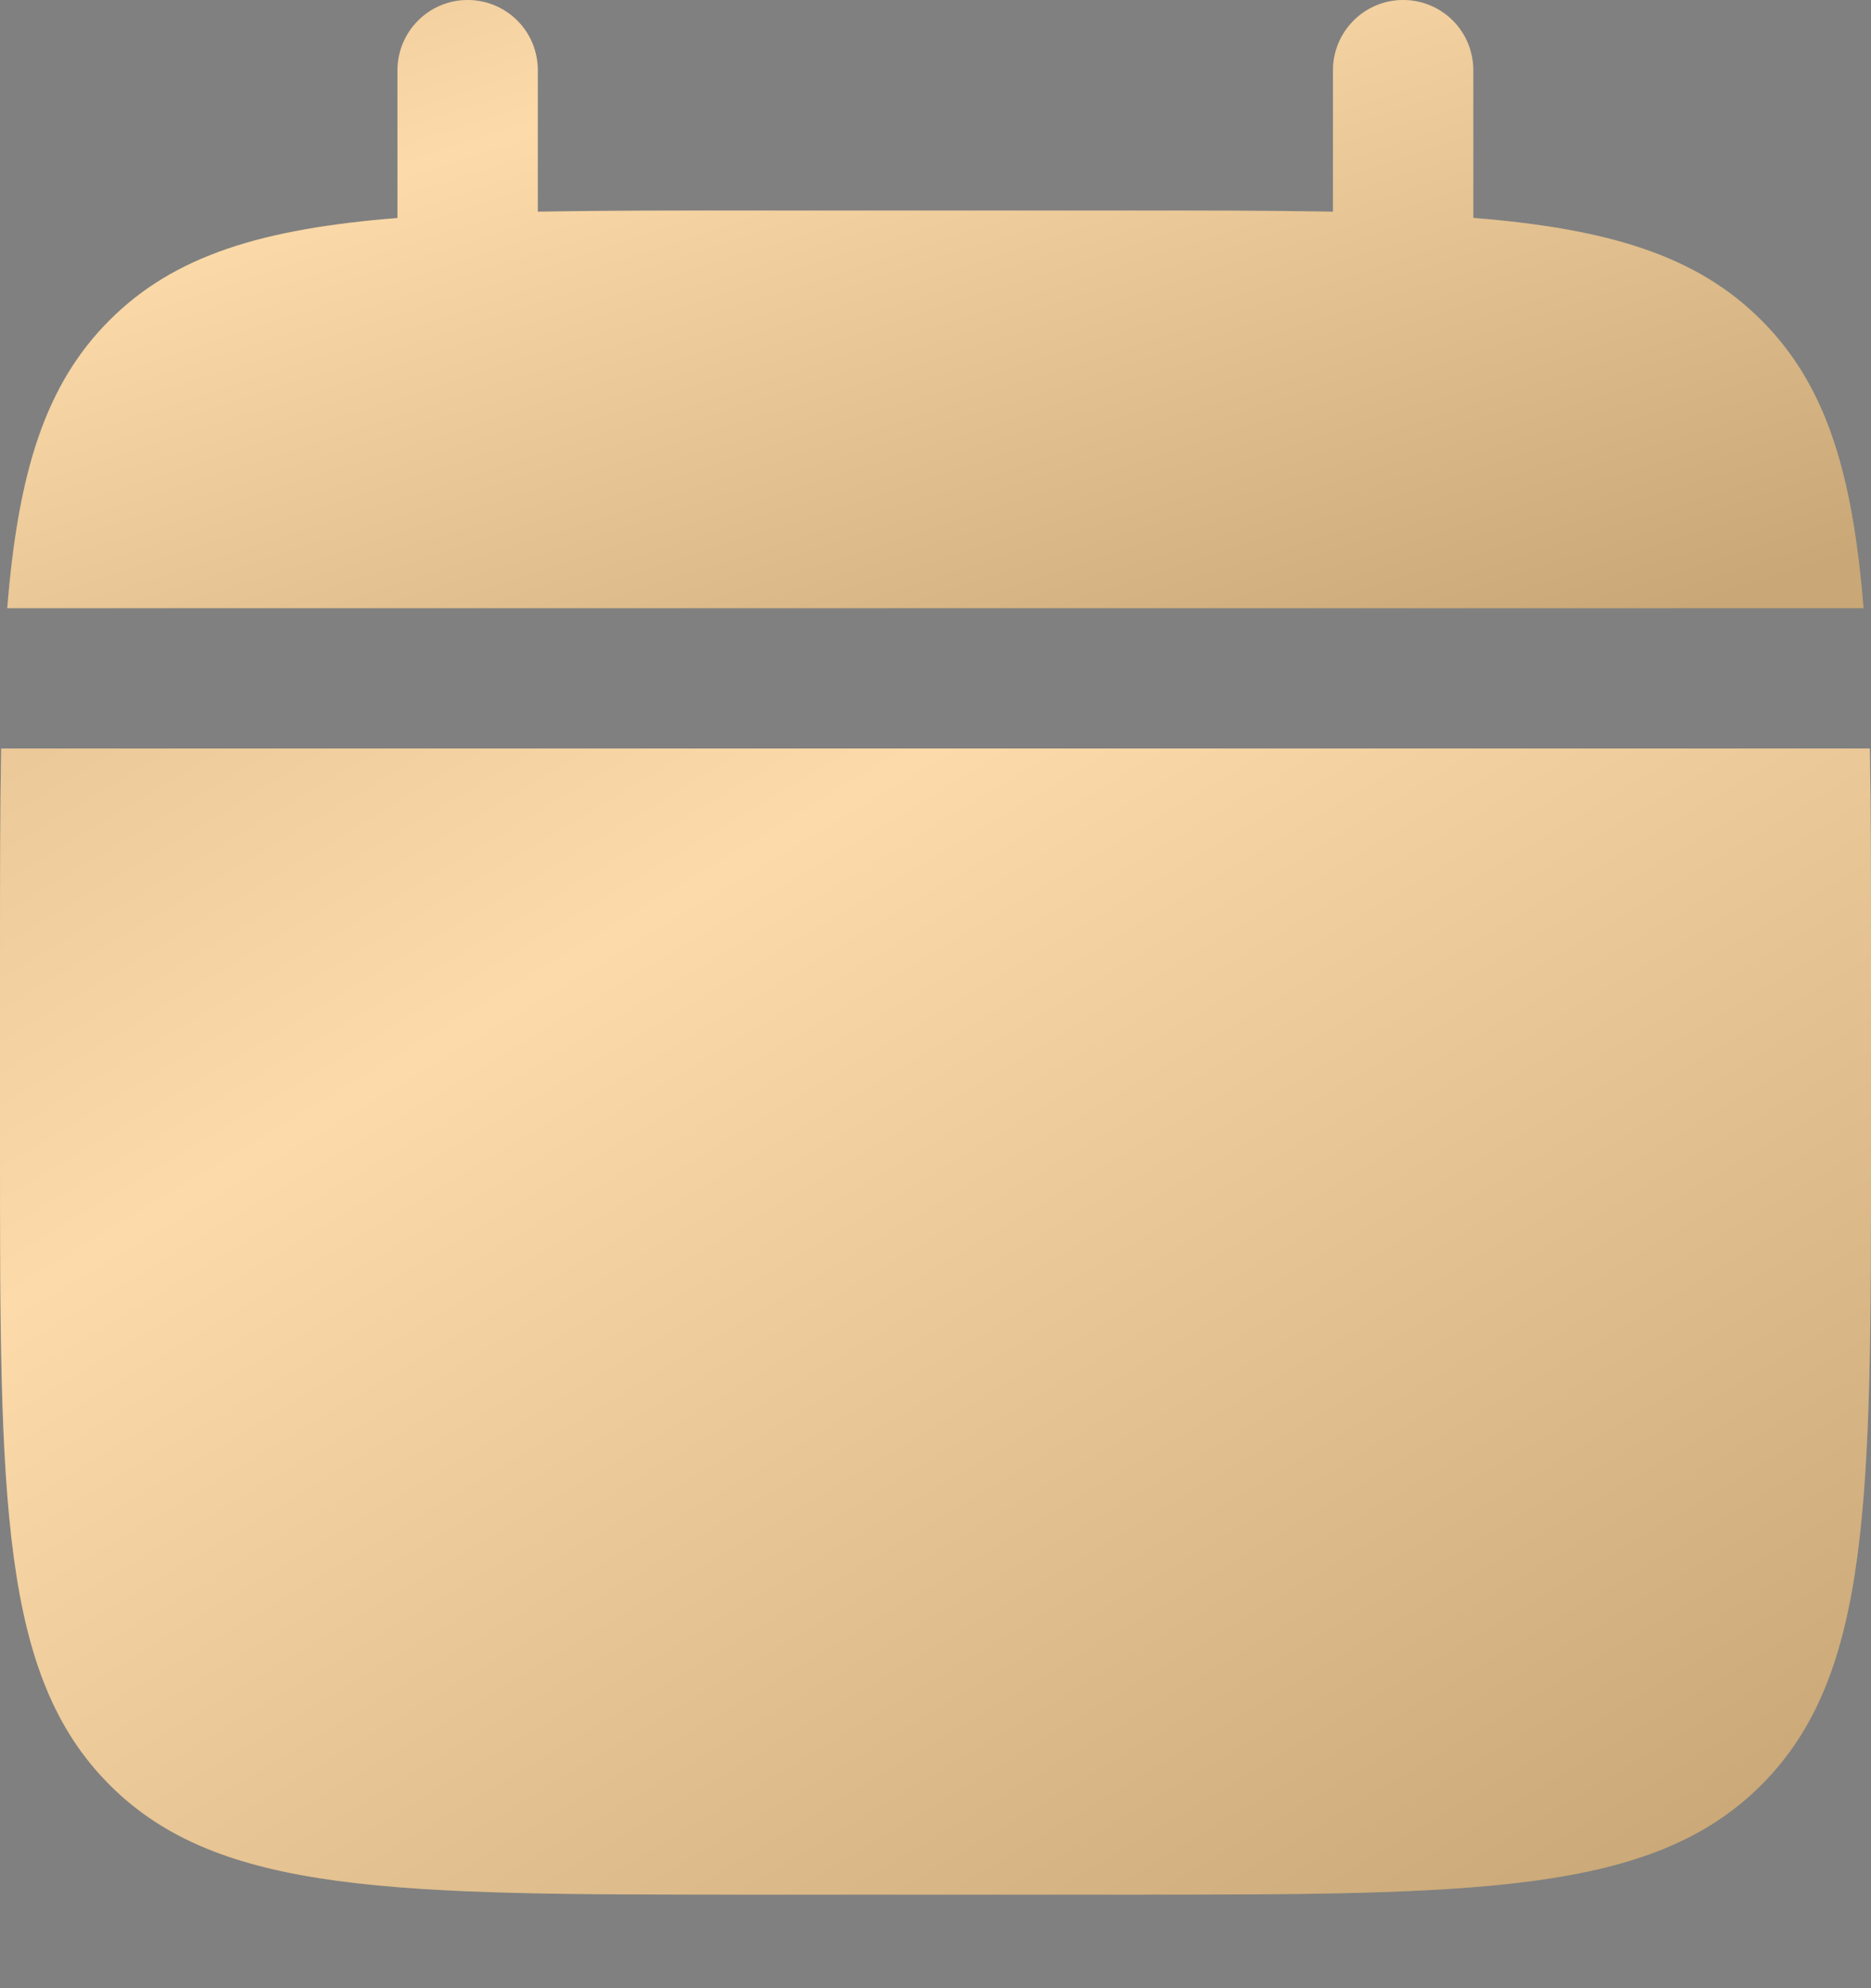 <?xml version="1.0" encoding="UTF-8"?> <svg xmlns="http://www.w3.org/2000/svg" width="16" height="17" viewBox="0 0 16 17" fill="none"><rect x="0" y="0" width="16" height="17" fill="#808080" stroke="none"/> <path d="M4.599 0.6C4.599 0.441 4.536 0.288 4.424 0.176C4.311 0.063 4.158 0 3.999 0C3.84 0 3.688 0.063 3.575 0.176C3.463 0.288 3.399 0.441 3.399 0.6V1.864C2.247 1.956 1.492 2.182 0.937 2.738C0.381 3.293 0.155 4.049 0.062 5.2H15.936C15.843 4.048 15.618 3.293 15.062 2.738C14.507 2.182 13.751 1.956 12.599 1.863V0.6C12.599 0.441 12.536 0.288 12.424 0.176C12.311 0.063 12.158 0 11.999 0C11.84 0 11.688 0.063 11.575 0.176C11.463 0.288 11.399 0.441 11.399 0.6V1.81C10.867 1.8 10.271 1.8 9.599 1.8H6.399C5.728 1.8 5.131 1.8 4.599 1.81V0.6Z" fill="#FBD193"></path> <path d="M4.599 0.6C4.599 0.441 4.536 0.288 4.424 0.176C4.311 0.063 4.158 0 3.999 0C3.84 0 3.688 0.063 3.575 0.176C3.463 0.288 3.399 0.441 3.399 0.6V1.864C2.247 1.956 1.492 2.182 0.937 2.738C0.381 3.293 0.155 4.049 0.062 5.2H15.936C15.843 4.048 15.618 3.293 15.062 2.738C14.507 2.182 13.751 1.956 12.599 1.863V0.6C12.599 0.441 12.536 0.288 12.424 0.176C12.311 0.063 12.158 0 11.999 0C11.84 0 11.688 0.063 11.575 0.176C11.463 0.288 11.399 0.441 11.399 0.6V1.81C10.867 1.8 10.271 1.8 9.599 1.8H6.399C5.728 1.8 5.131 1.8 4.599 1.81V0.6Z" fill="url(#paint0_linear_1400_754)" fill-opacity="0.2"></path> <path fill-rule="evenodd" clip-rule="evenodd" d="M16 8.2C16 7.529 16 6.932 15.99 6.4H0.01C8.9407e-09 6.932 0 7.529 0 8.2V9.8C0 12.817 -9.53674e-08 14.325 0.938 15.262C1.874 16.2 3.383 16.2 6.4 16.2H9.6C12.617 16.2 14.126 16.2 15.062 15.262C16 14.325 16 12.817 16 9.8V8.2Z" fill="#FBD193"></path> <path fill-rule="evenodd" clip-rule="evenodd" d="M16 8.2C16 7.529 16 6.932 15.99 6.4H0.01C8.9407e-09 6.932 0 7.529 0 8.2V9.8C0 12.817 -9.53674e-08 14.325 0.938 15.262C1.874 16.2 3.383 16.2 6.4 16.2H9.6C12.617 16.2 14.126 16.2 15.062 15.262C16 14.325 16 12.817 16 9.8V8.2Z" fill="url(#paint1_linear_1400_754)" fill-opacity="0.2"></path> <defs> <linearGradient id="paint0_linear_1400_754" x1="-4.647" y1="-3.231" x2="-0.375" y2="10" gradientUnits="userSpaceOnUse"> <stop></stop> <stop offset="0.5" stop-color="white"></stop> <stop offset="1"></stop> </linearGradient> <linearGradient id="paint1_linear_1400_754" x1="-4.747" y1="0.311" x2="7.436" y2="20.49" gradientUnits="userSpaceOnUse"> <stop></stop> <stop offset="0.5" stop-color="white"></stop> <stop offset="1"></stop> </linearGradient> </defs> </svg> 